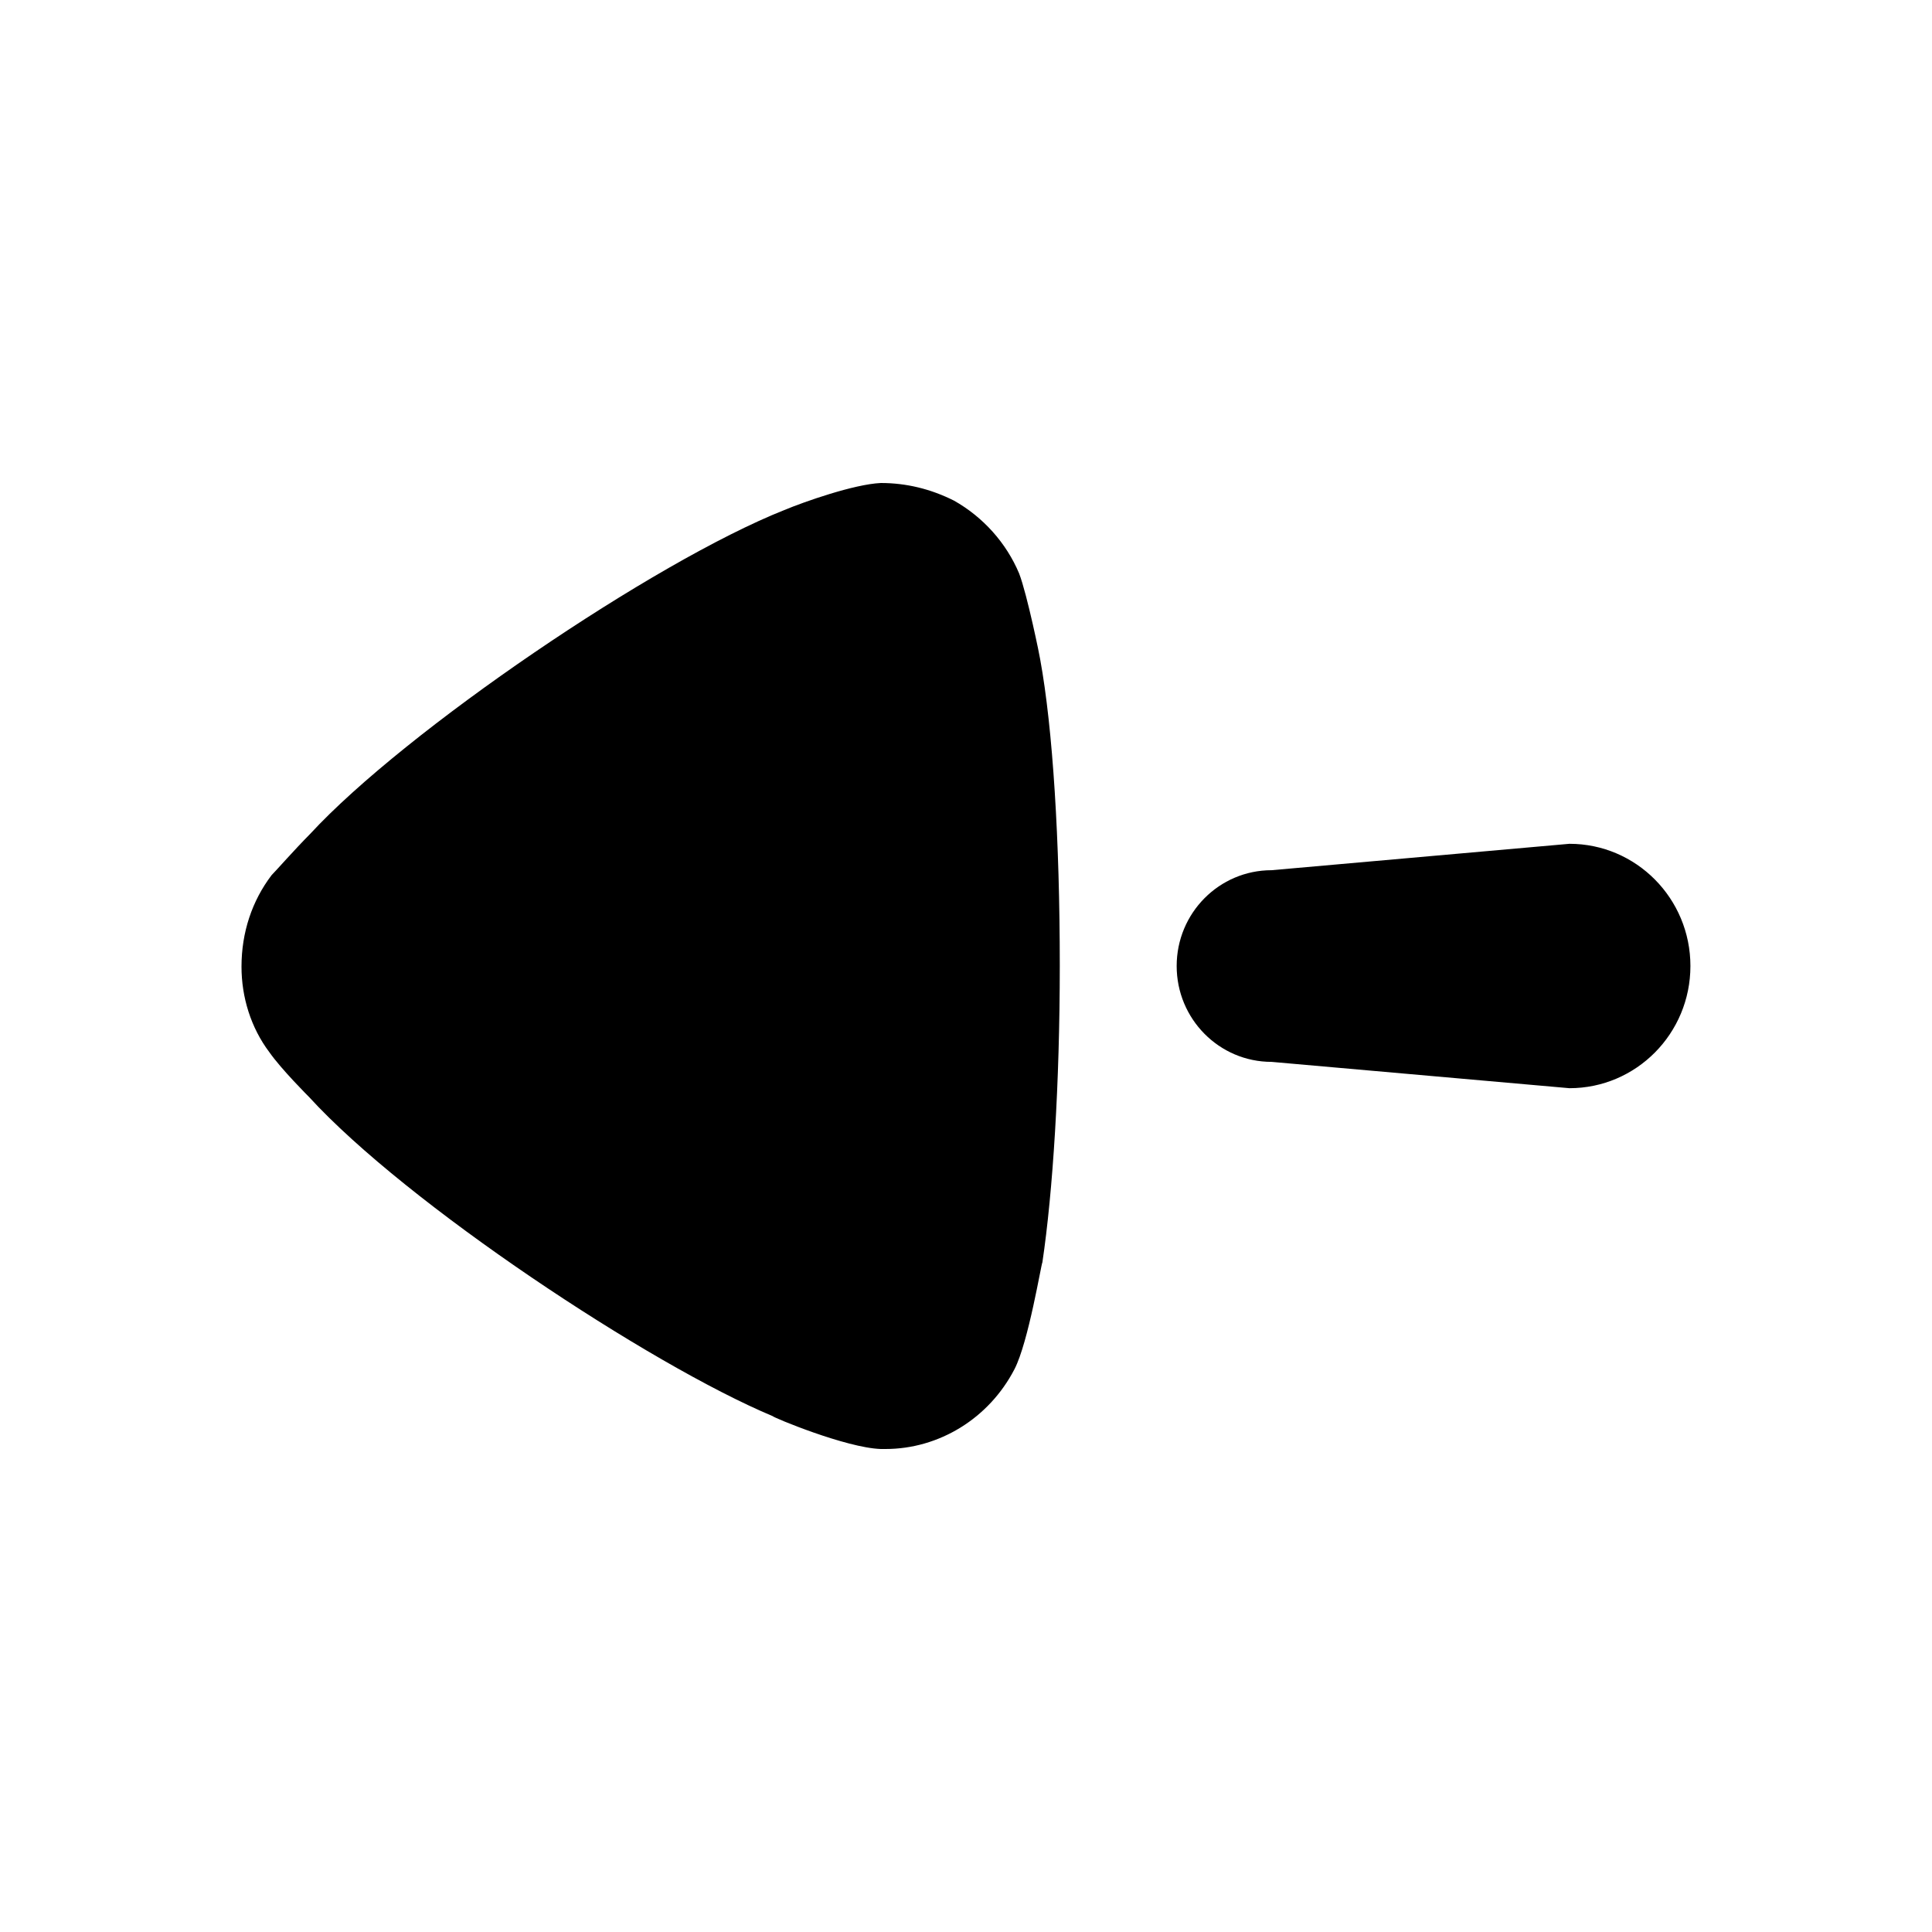 <svg width="24" height="24" viewBox="0 0 24 24" fill="none" xmlns="http://www.w3.org/2000/svg">
<path opacity="0.4" d="M15.796 10.81L19.496 10.482C20.326 10.482 20.999 11.162 20.999 12C20.999 12.839 20.326 13.518 19.496 13.518L15.796 13.191C15.145 13.191 14.617 12.658 14.617 12C14.617 11.342 15.145 10.81 15.796 10.81Z" fill="#919191" style="fill:#919191;fill:color(display-p3 0.569 0.569 0.569);fill-opacity:1;"/>
<path d="M3.375 10.87C3.433 10.812 3.649 10.565 3.852 10.36C5.036 9.077 8.126 6.978 9.743 6.336C9.988 6.234 10.609 6.015 10.942 6C11.259 6 11.562 6.074 11.851 6.219C12.213 6.423 12.501 6.745 12.66 7.124C12.761 7.386 12.921 8.173 12.921 8.188C13.079 9.048 13.165 10.447 13.165 11.993C13.165 13.465 13.079 14.807 12.949 15.681C12.935 15.697 12.776 16.674 12.602 17.009C12.285 17.621 11.664 18 11 18H10.942C10.509 17.986 9.599 17.606 9.599 17.592C8.068 16.95 5.051 14.953 3.838 13.626C3.838 13.626 3.495 13.284 3.347 13.072C3.116 12.766 3 12.387 3 12.008C3 11.585 3.13 11.191 3.375 10.87Z" fill="#919191" style="fill:#919191;fill:color(display-p3 0.569 0.569 0.569);fill-opacity:1;"/>
</svg>
